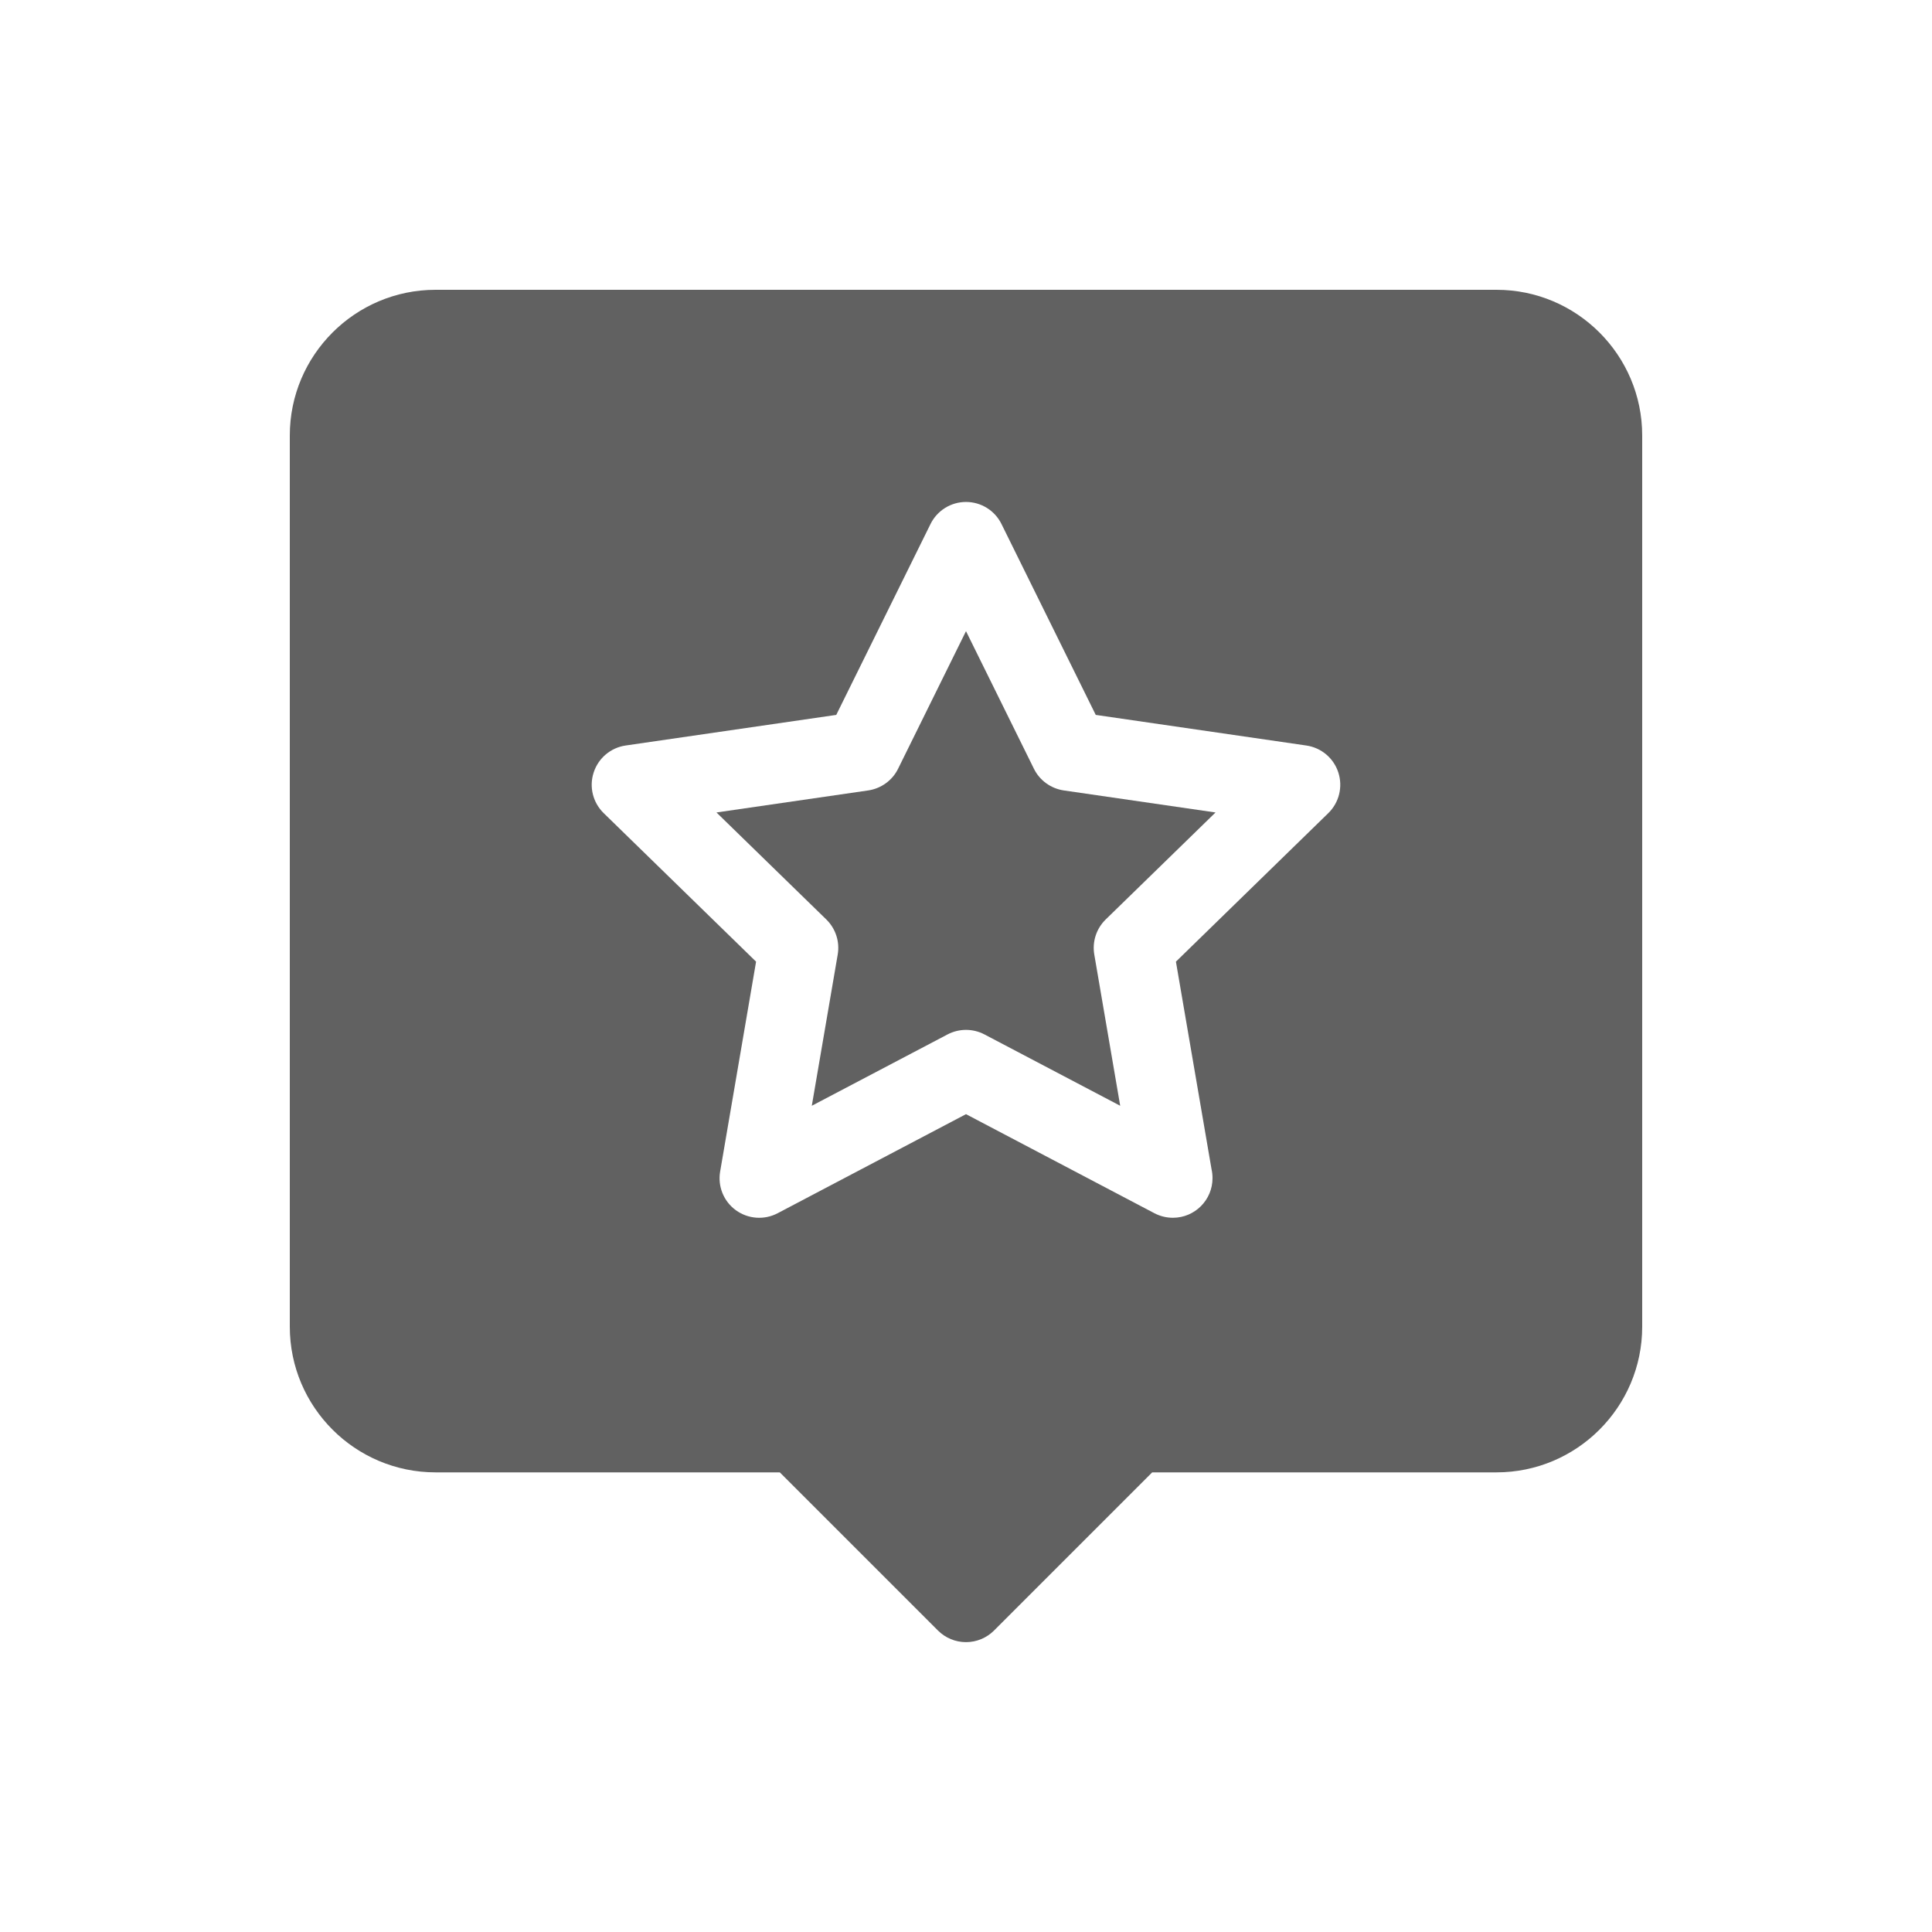 <svg xmlns="http://www.w3.org/2000/svg" width="32" height="32" viewBox="0 0 32 32" fill="none"><path d="M17.125 12.733L16 10.454L14.875 12.733C14.78 12.926 14.595 13.06 14.381 13.092L11.867 13.457L13.687 15.23C13.841 15.381 13.912 15.598 13.875 15.811L13.446 18.315L15.695 17.133C15.886 17.033 16.114 17.033 16.305 17.133L18.554 18.315L18.125 15.811C18.088 15.598 18.159 15.381 18.313 15.23L20.133 13.457L17.619 13.092C17.405 13.06 17.22 12.926 17.125 12.733Z" fill="#616161"></path><path d="M24.787 4.8H7.214C5.883 4.8 4.8 5.882 4.8 7.213V21.974C4.8 23.305 5.883 24.387 7.214 24.387H12.916L15.536 27.007C15.659 27.13 15.826 27.199 16 27.199C16.174 27.199 16.341 27.13 16.464 27.007L19.084 24.387H24.787C26.117 24.387 27.2 23.305 27.2 21.974V7.213C27.2 5.882 26.117 4.8 24.787 4.8ZM22.001 13.468L19.477 15.928L20.067 19.367C20.078 19.414 20.083 19.463 20.083 19.514C20.083 19.876 19.79 20.169 19.429 20.17C19.428 20.17 19.427 20.17 19.426 20.17C19.322 20.17 19.217 20.145 19.121 20.095L16 18.454L12.88 20.095C12.659 20.211 12.391 20.192 12.188 20.045C11.986 19.898 11.885 19.649 11.928 19.403L12.523 15.928L9.999 13.468C9.82 13.293 9.755 13.033 9.833 12.795C9.91 12.557 10.115 12.384 10.362 12.348L13.851 11.841L15.412 8.68C15.522 8.456 15.75 8.314 16 8.314C16.25 8.314 16.478 8.456 16.588 8.68L18.149 11.841L21.637 12.348C21.885 12.384 22.09 12.557 22.167 12.795C22.244 13.033 22.18 13.293 22.001 13.468Z" fill="#616161"></path></svg>